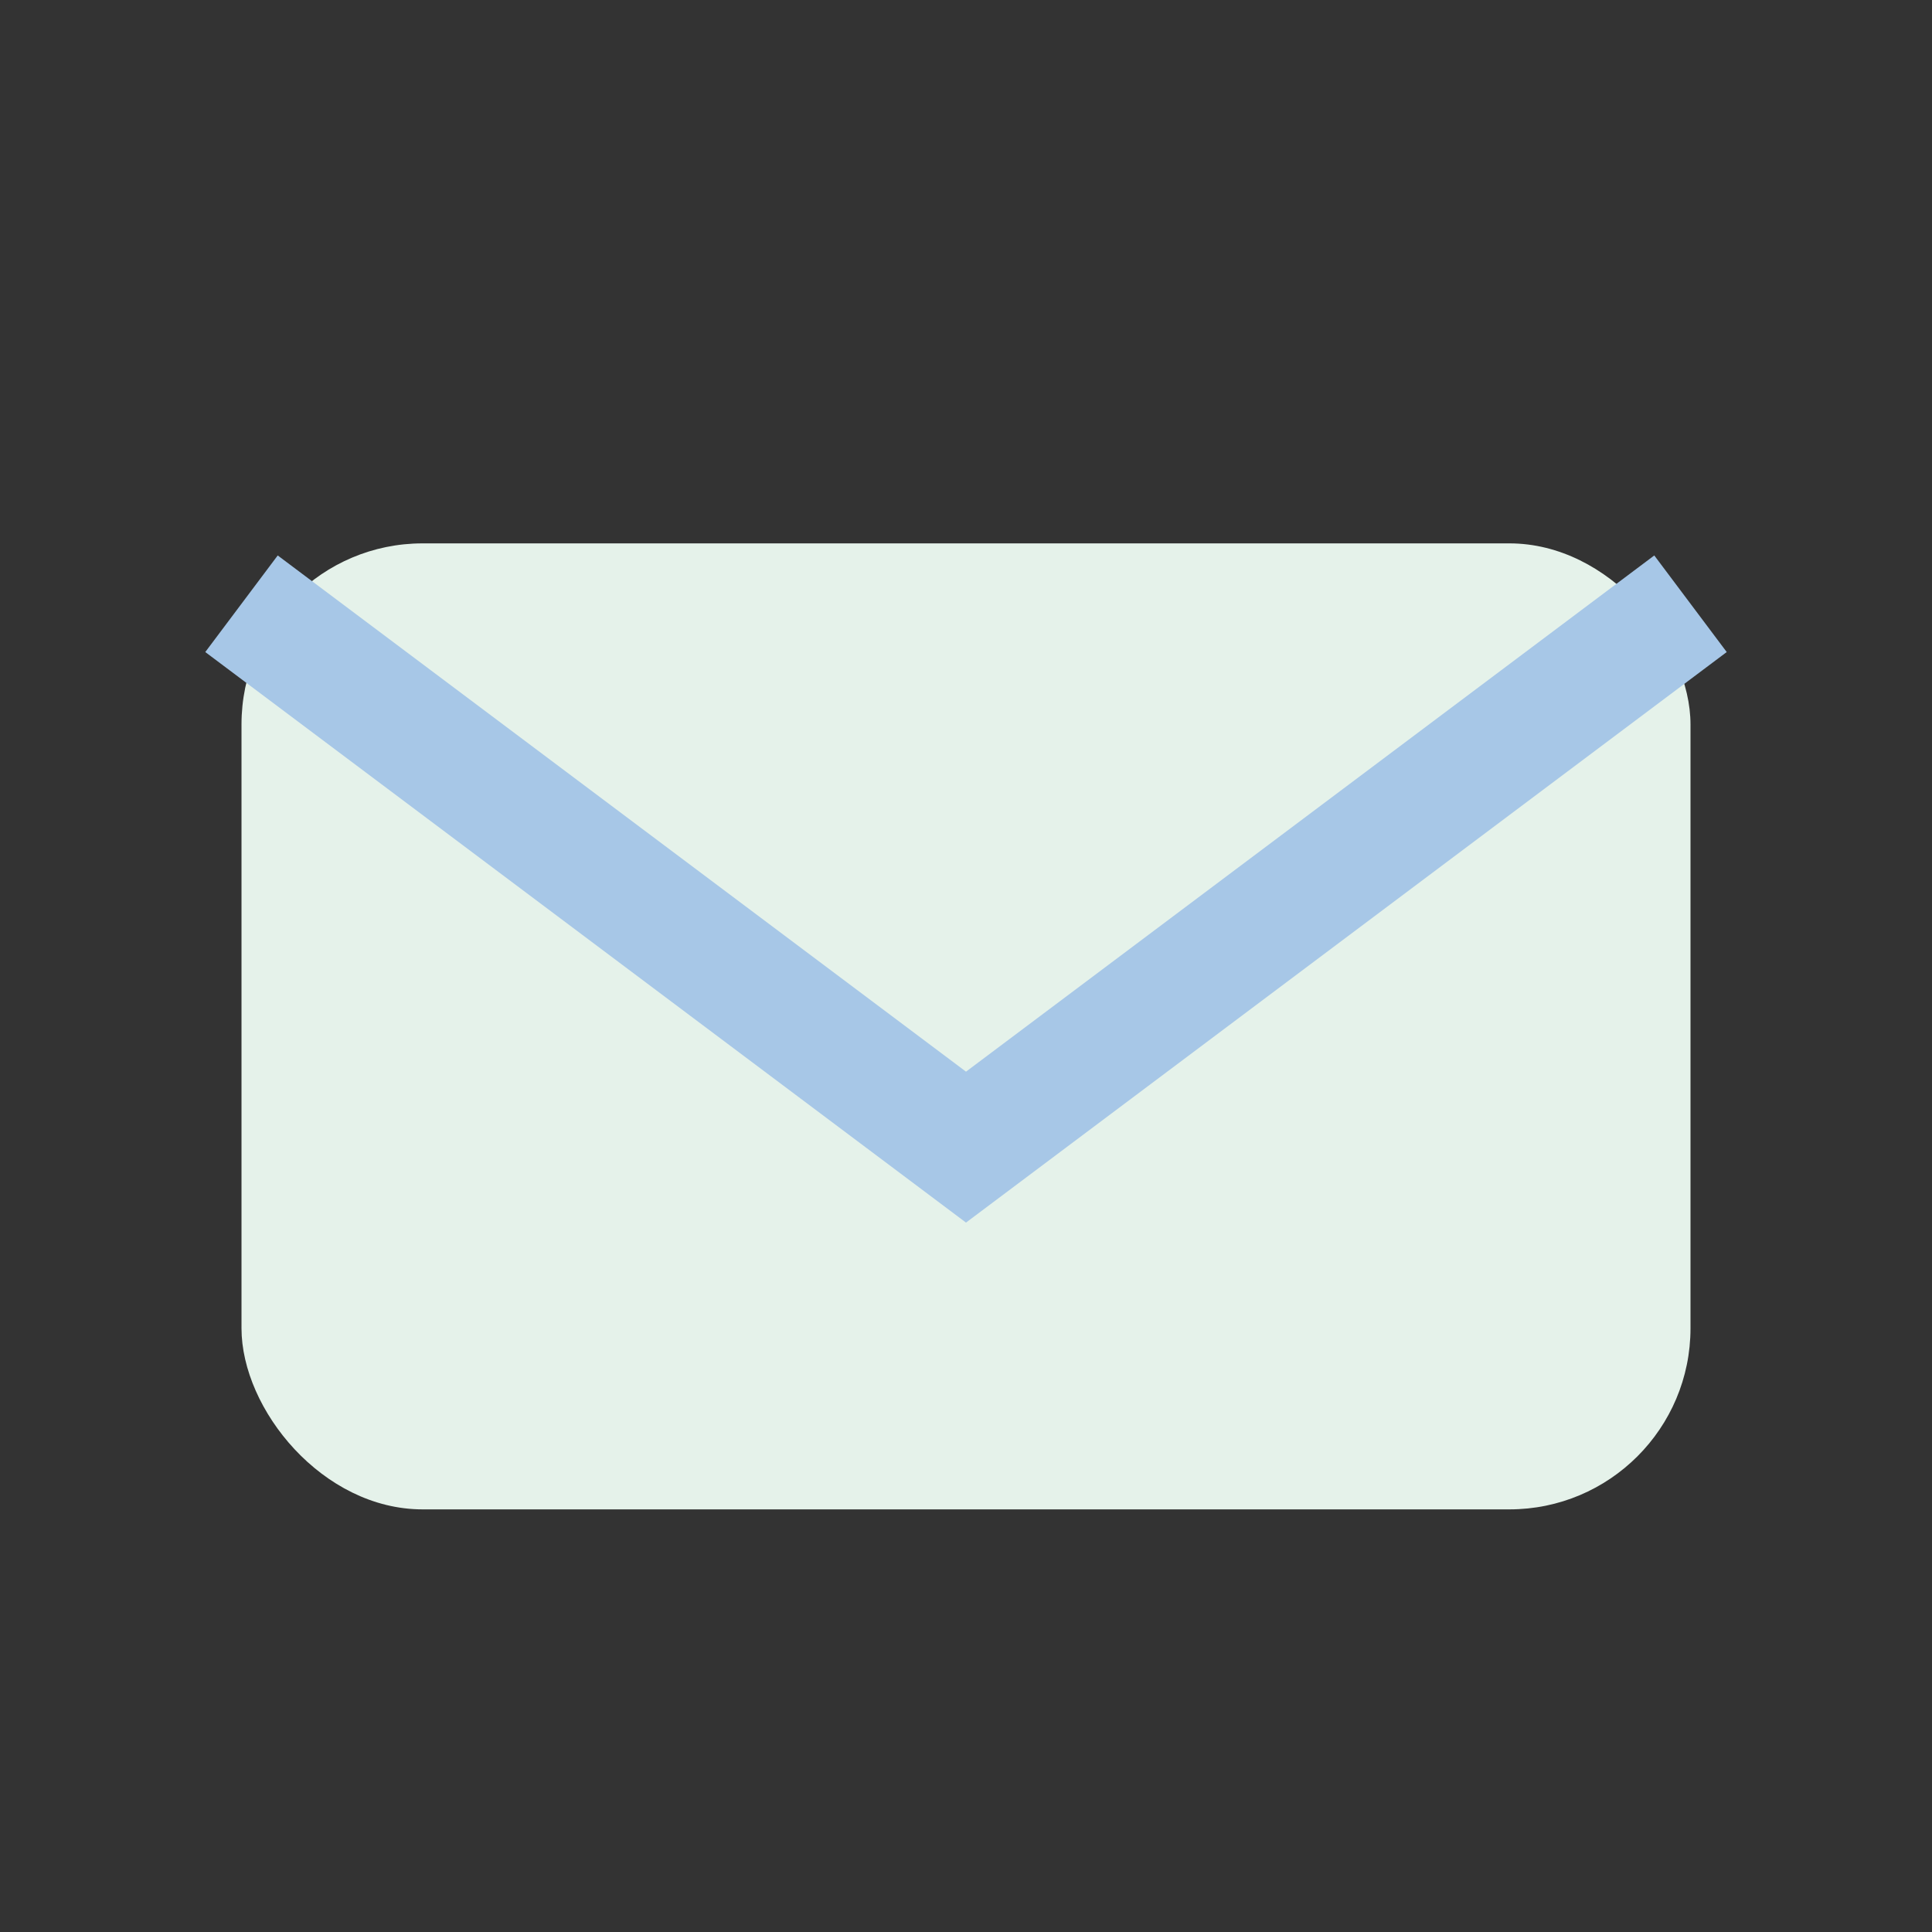 <?xml version="1.0" encoding="UTF-8"?>
<svg xmlns="http://www.w3.org/2000/svg" width="32" height="32" viewBox="0 0 32 32"><rect x="0" y="0" width="32" height="32" fill="#333333" stroke="none"/><rect x="4" y="9" width="24" height="16" rx="3" fill="#E5F2EA"/><path d="M4 10l12 9 12-9" stroke="#A7C7E7" stroke-width="2" fill="none"/></svg>